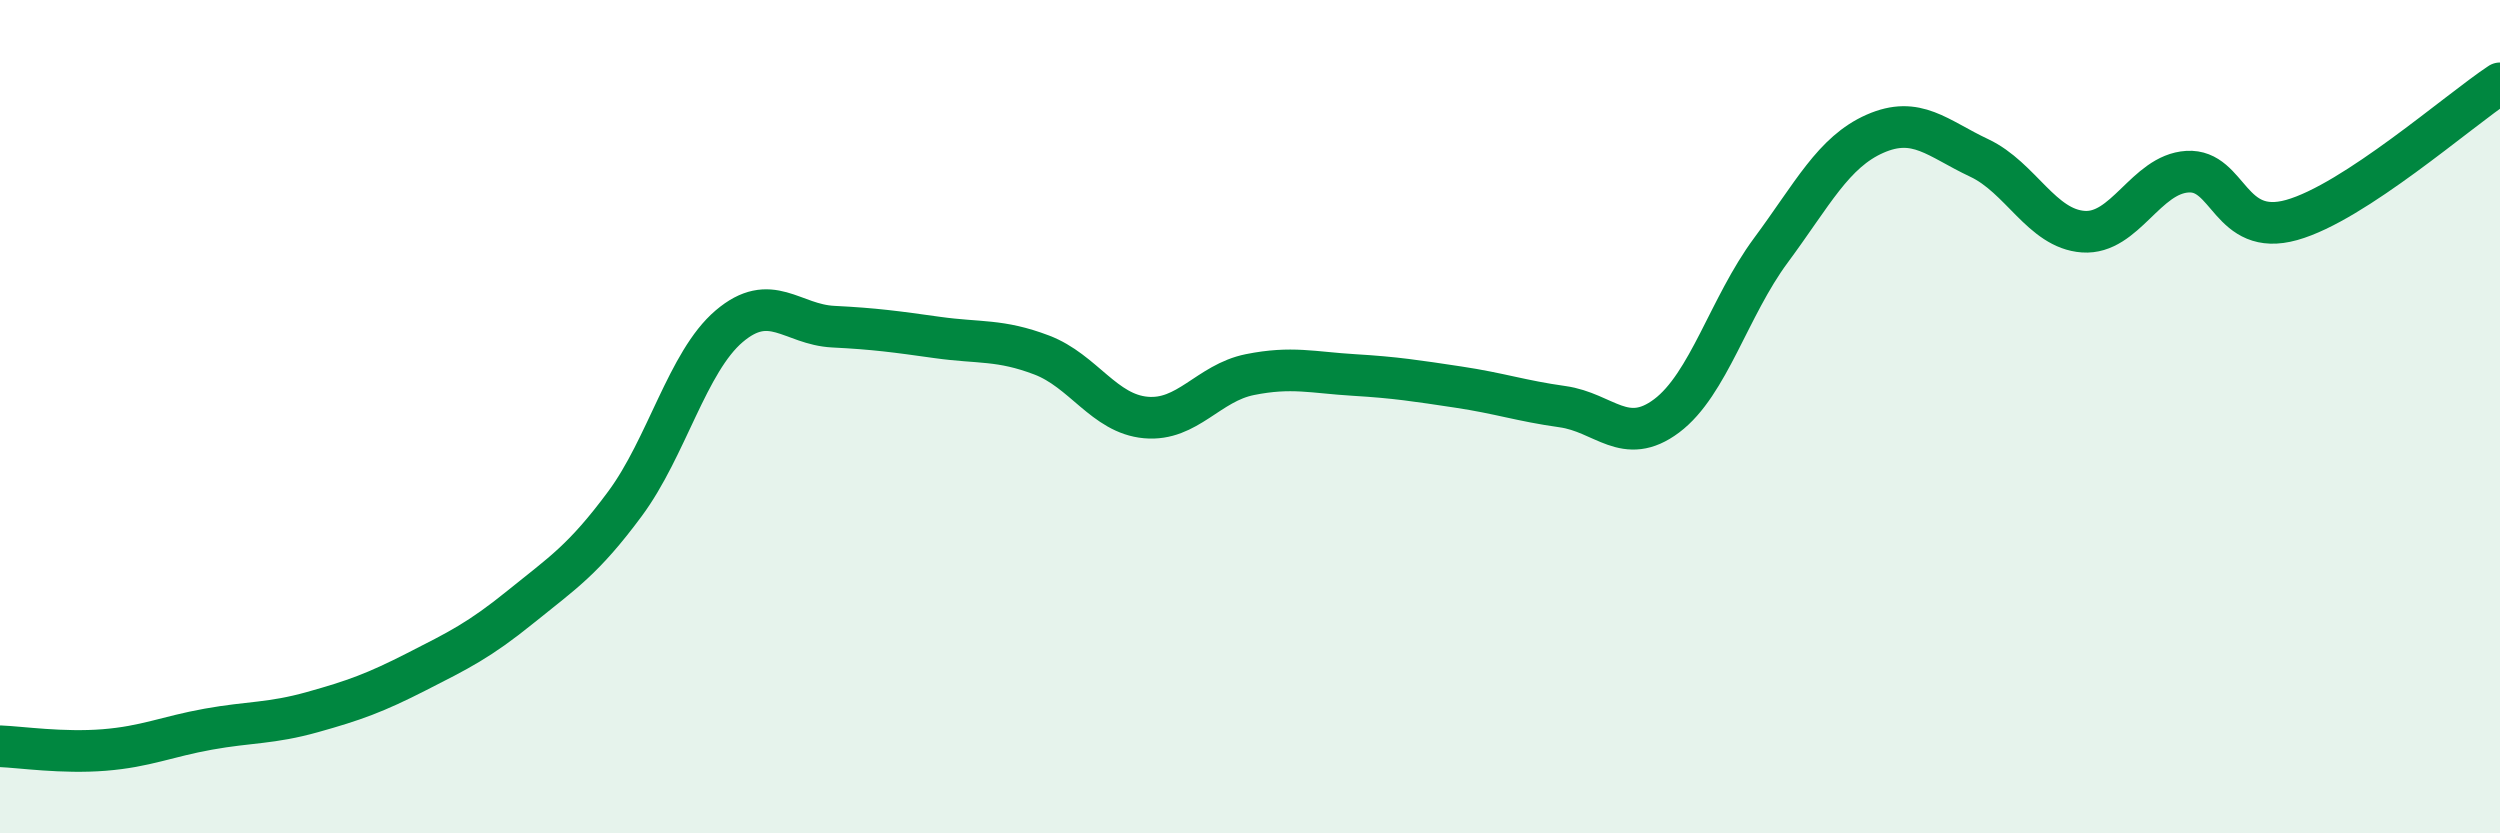 
    <svg width="60" height="20" viewBox="0 0 60 20" xmlns="http://www.w3.org/2000/svg">
      <path
        d="M 0,17.91 C 0.5,17.93 1.5,18.08 2.5,18 C 3.5,17.92 4,17.68 5,17.5 C 6,17.32 6.5,17.37 7.5,17.09 C 8.5,16.81 9,16.63 10,16.12 C 11,15.61 11.5,15.37 12.5,14.56 C 13.5,13.75 14,13.44 15,12.09 C 16,10.74 16.5,8.68 17.5,7.83 C 18.5,6.98 19,7.79 20,7.84 C 21,7.89 21.5,7.96 22.5,8.1 C 23.5,8.24 24,8.14 25,8.52 C 26,8.9 26.5,9.93 27.5,10.02 C 28.5,10.11 29,9.19 30,8.99 C 31,8.79 31.5,8.94 32.5,9 C 33.5,9.06 34,9.14 35,9.29 C 36,9.44 36.5,9.62 37.5,9.76 C 38.5,9.9 39,10.73 40,9.98 C 41,9.23 41.5,7.36 42.5,6.01 C 43.5,4.66 44,3.65 45,3.21 C 46,2.77 46.5,3.32 47.5,3.79 C 48.5,4.26 49,5.49 50,5.56 C 51,5.63 51.5,4.18 52.5,4.12 C 53.5,4.06 53.5,5.7 55,5.28 C 56.5,4.86 59,2.66 60,2L60 20L0 20Z"
        fill="#008740"
        opacity="0.1"
        stroke-linecap="round"
        stroke-linejoin="round"
      />
      <path
        d="M 0,17.91 C 0.5,17.93 1.5,18.08 2.5,18 C 3.5,17.92 4,17.68 5,17.5 C 6,17.32 6.5,17.37 7.5,17.09 C 8.5,16.81 9,16.63 10,16.12 C 11,15.61 11.5,15.37 12.5,14.56 C 13.5,13.75 14,13.44 15,12.09 C 16,10.74 16.5,8.68 17.5,7.83 C 18.5,6.98 19,7.79 20,7.84 C 21,7.89 21.5,7.96 22.5,8.1 C 23.5,8.24 24,8.14 25,8.52 C 26,8.9 26.5,9.93 27.5,10.02 C 28.5,10.11 29,9.19 30,8.99 C 31,8.79 31.5,8.94 32.5,9 C 33.5,9.06 34,9.14 35,9.29 C 36,9.44 36.5,9.62 37.5,9.76 C 38.5,9.9 39,10.73 40,9.98 C 41,9.23 41.5,7.36 42.5,6.01 C 43.5,4.66 44,3.65 45,3.21 C 46,2.77 46.5,3.32 47.5,3.79 C 48.5,4.26 49,5.49 50,5.56 C 51,5.63 51.5,4.18 52.5,4.12 C 53.5,4.06 53.5,5.7 55,5.28 C 56.5,4.86 59,2.66 60,2"
        stroke="#008740"
        stroke-width="1"
        fill="none"
        stroke-linecap="round"
        stroke-linejoin="round"
      />
    </svg>
  